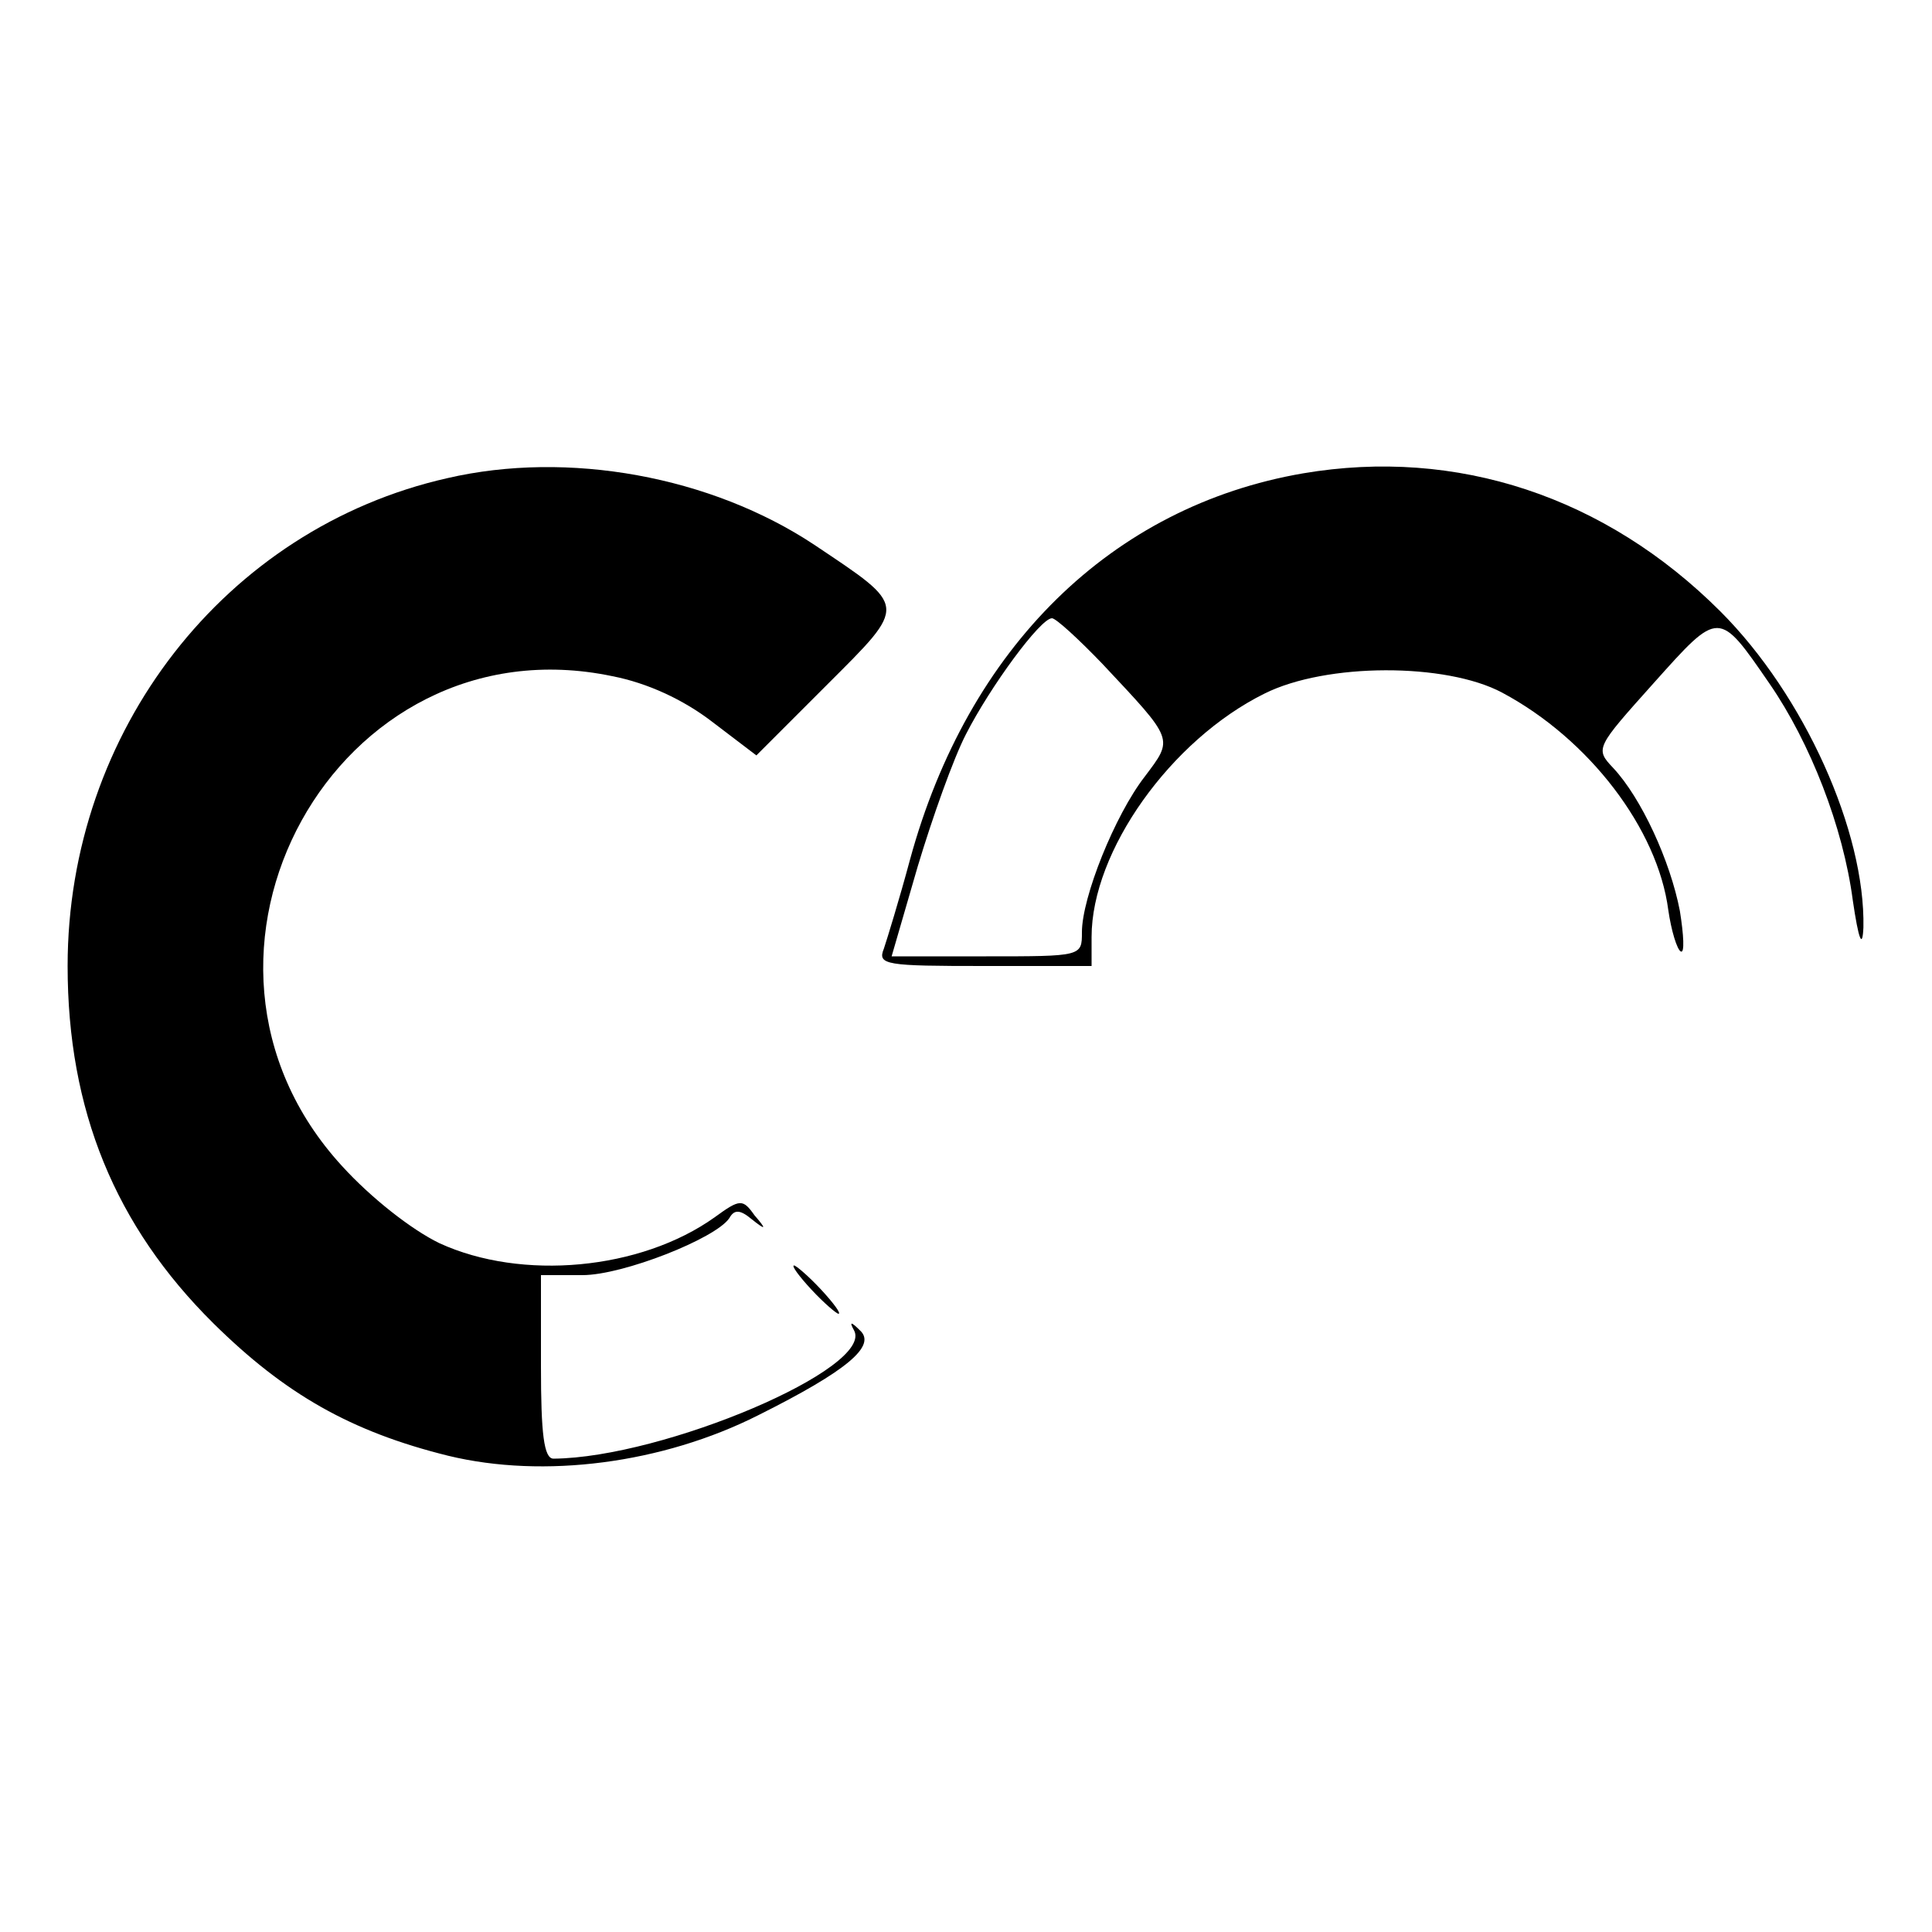 <?xml version="1.0" standalone="no"?>
<!DOCTYPE svg PUBLIC "-//W3C//DTD SVG 20010904//EN"
 "http://www.w3.org/TR/2001/REC-SVG-20010904/DTD/svg10.dtd">
<svg version="1.0" xmlns="http://www.w3.org/2000/svg"
 width="200pt" height="200pt" viewBox="0 0 200 200"
 preserveAspectRatio="xMidYMid meet">
<g transform="translate(0,200) scale(0.1,-0.1)"
fill="#000000" stroke="none">
<path d="M463 1505 c-230 -52 -393 -262 -393 -505 0 -149 49 -269 151 -370 74
-73 142 -112 243 -137 99 -24 222 -8 321 42 92 46 123 72 105 88 -9 9 -11 9
-6 0 22 -39 -197 -132 -311 -133 -10 0 -13 26 -13 95 l0 95 43 0 c42 0 138 38
152 59 5 9 11 9 23 -1 15 -12 16 -11 3 4 -12 17 -15 17 -41 -2 -77 -55 -200
-66 -285 -27 -29 14 -71 47 -101 80 -199 217 -6 567 280 507 36 -7 73 -24 103
-47 l46 -35 73 73 c84 84 84 80 -13 145 -107 71 -255 98 -380 69z"/>
<path d="M1349 1510 c-198 -34 -347 -180 -407 -400 -11 -41 -24 -83 -27 -92
-7 -17 2 -18 104 -18 l111 0 0 30 c0 89 82 204 179 252 64 32 188 32 246 1 90
-48 161 -141 172 -225 3 -21 9 -41 13 -43 4 -2 3 17 -1 42 -10 52 -40 117 -69
148 -19 20 -18 21 42 88 68 76 67 76 120 -1 42 -61 76 -148 86 -224 6 -41 10
-51 11 -28 2 99 -61 240 -148 327 -119 119 -273 170 -432 143z m-208 -197 c75
-80 74 -77 44 -117 -31 -40 -65 -125 -65 -161 0 -25 0 -25 -99 -25 l-98 0 27
93 c15 50 37 112 50 137 25 49 77 120 89 120 4 0 27 -21 52 -47z"/>
<path d="M840 665 c13 -14 26 -25 28 -25 3 0 -5 11 -18 25 -13 14 -26 25 -28
25 -3 0 5 -11 18 -25z"/>
</g>
</svg>

